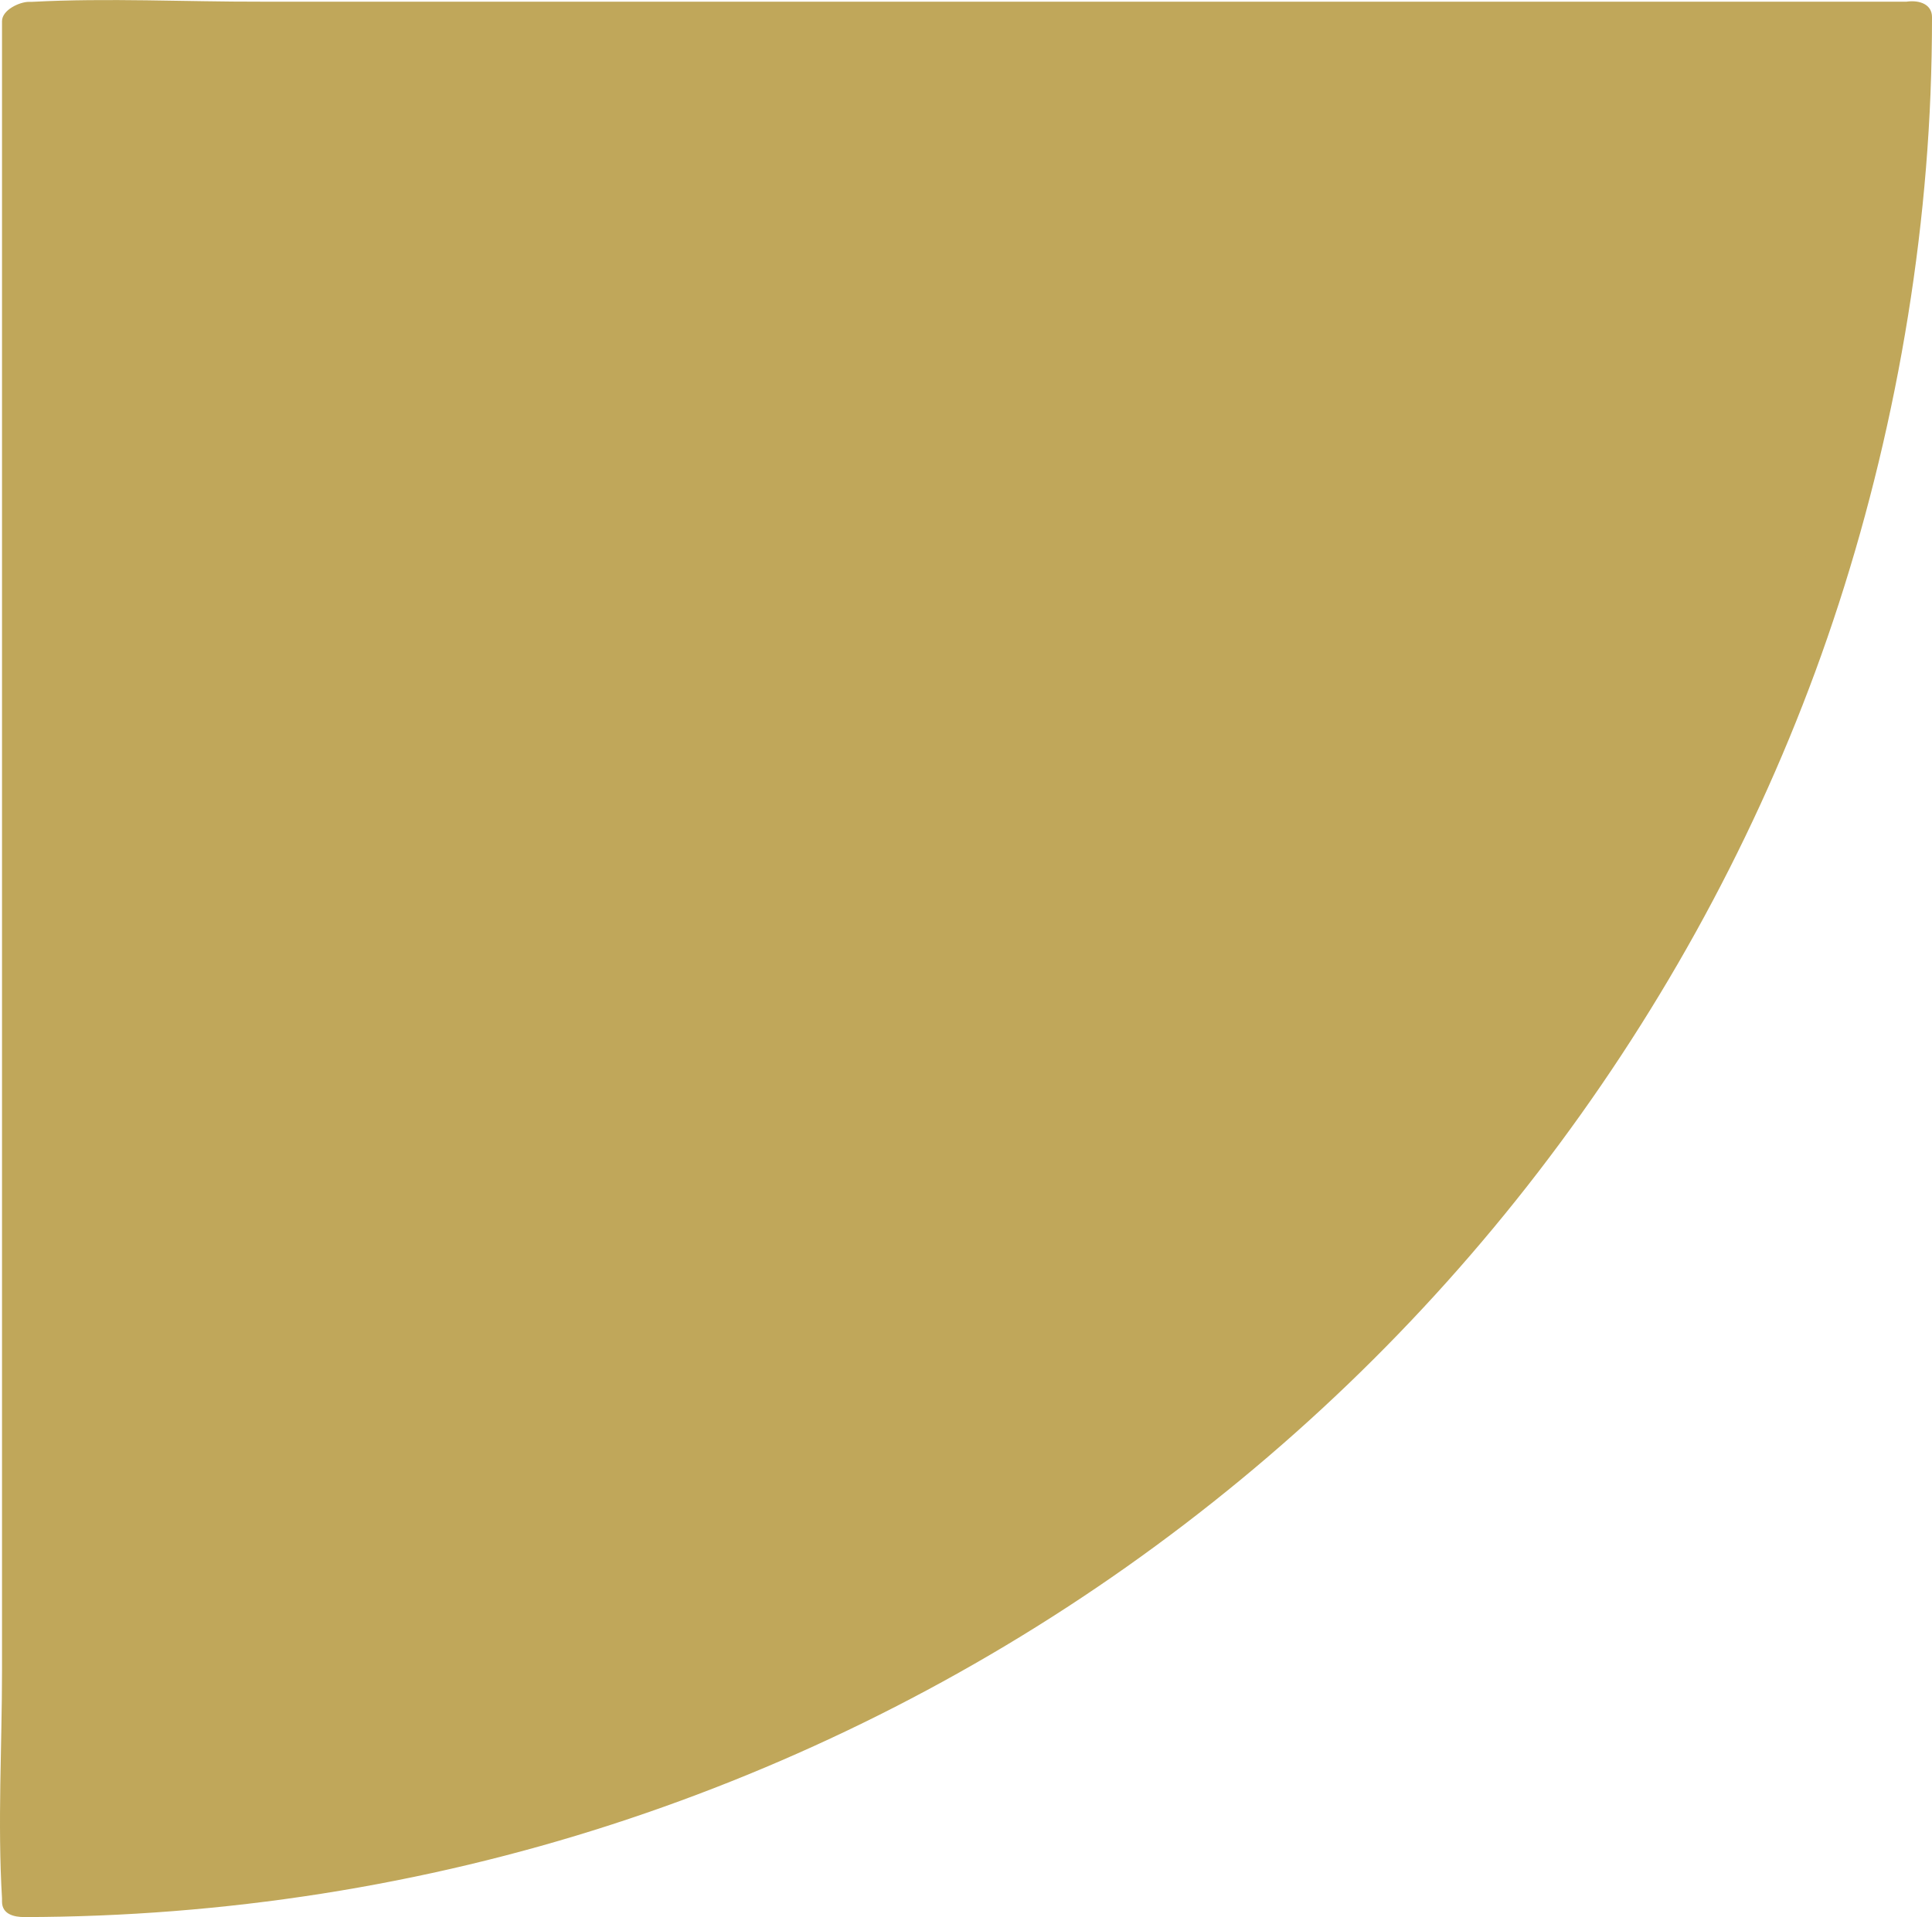 <?xml version="1.0" encoding="UTF-8"?>
<svg id="Calque_1" data-name="Calque 1" xmlns="http://www.w3.org/2000/svg" viewBox="0 0 115.05 114.18">
  <defs>
    <style>
      .cls-1 {
        fill: #c0a75a;
        stroke-width: 0px;
      }
    </style>
  </defs>
  <path class="cls-1" d="M113.58,1.14c0,61.86-50.14,112-112,112V1.14h112Z"/>
  <path class="cls-1" d="M112.12,1.26c-.02,11.63-1.77,23.27-5.36,34.33-3.44,10.61-8.48,20.72-14.93,29.82s-14.16,17.14-22.95,23.9-18.62,12.22-29.05,16.07-22.21,6.19-33.7,6.64c-1.47.06-2.93.08-4.4.08l1.33.92V5.61c0-1.4.22-3.01,0-4.4,0-.06,0-.13,0-.19l-1.6,1.15h11.11c8.94,0,17.87,0,26.81,0h32.32c9.32,0,18.63,0,27.95,0,4.52,0,9.12.24,13.63,0,.06,0,.13,0,.19,0,1.64,0,2.24-2.07.27-2.07h-11.11c-8.94,0-17.87,0-26.81,0h-32.32c-9.32,0-18.63,0-27.95,0C11.02.11,6.42-.13,1.91.11c-.06,0-.13,0-.19,0C1.17.11.12.59.12,1.26v98.22c0,4.5-.27,9.1,0,13.59,0,.06,0,.12,0,.19,0,.75.71.92,1.33.92,11.86-.02,23.72-1.86,35-5.52,10.91-3.54,21.27-8.72,30.64-15.34s17.59-14.52,24.52-23.53,12.55-19.09,16.49-29.79,6.39-22.67,6.86-34.41c.06-1.52.09-3.05.09-4.57s-2.93-1.03-2.93.24Z"/>
</svg>